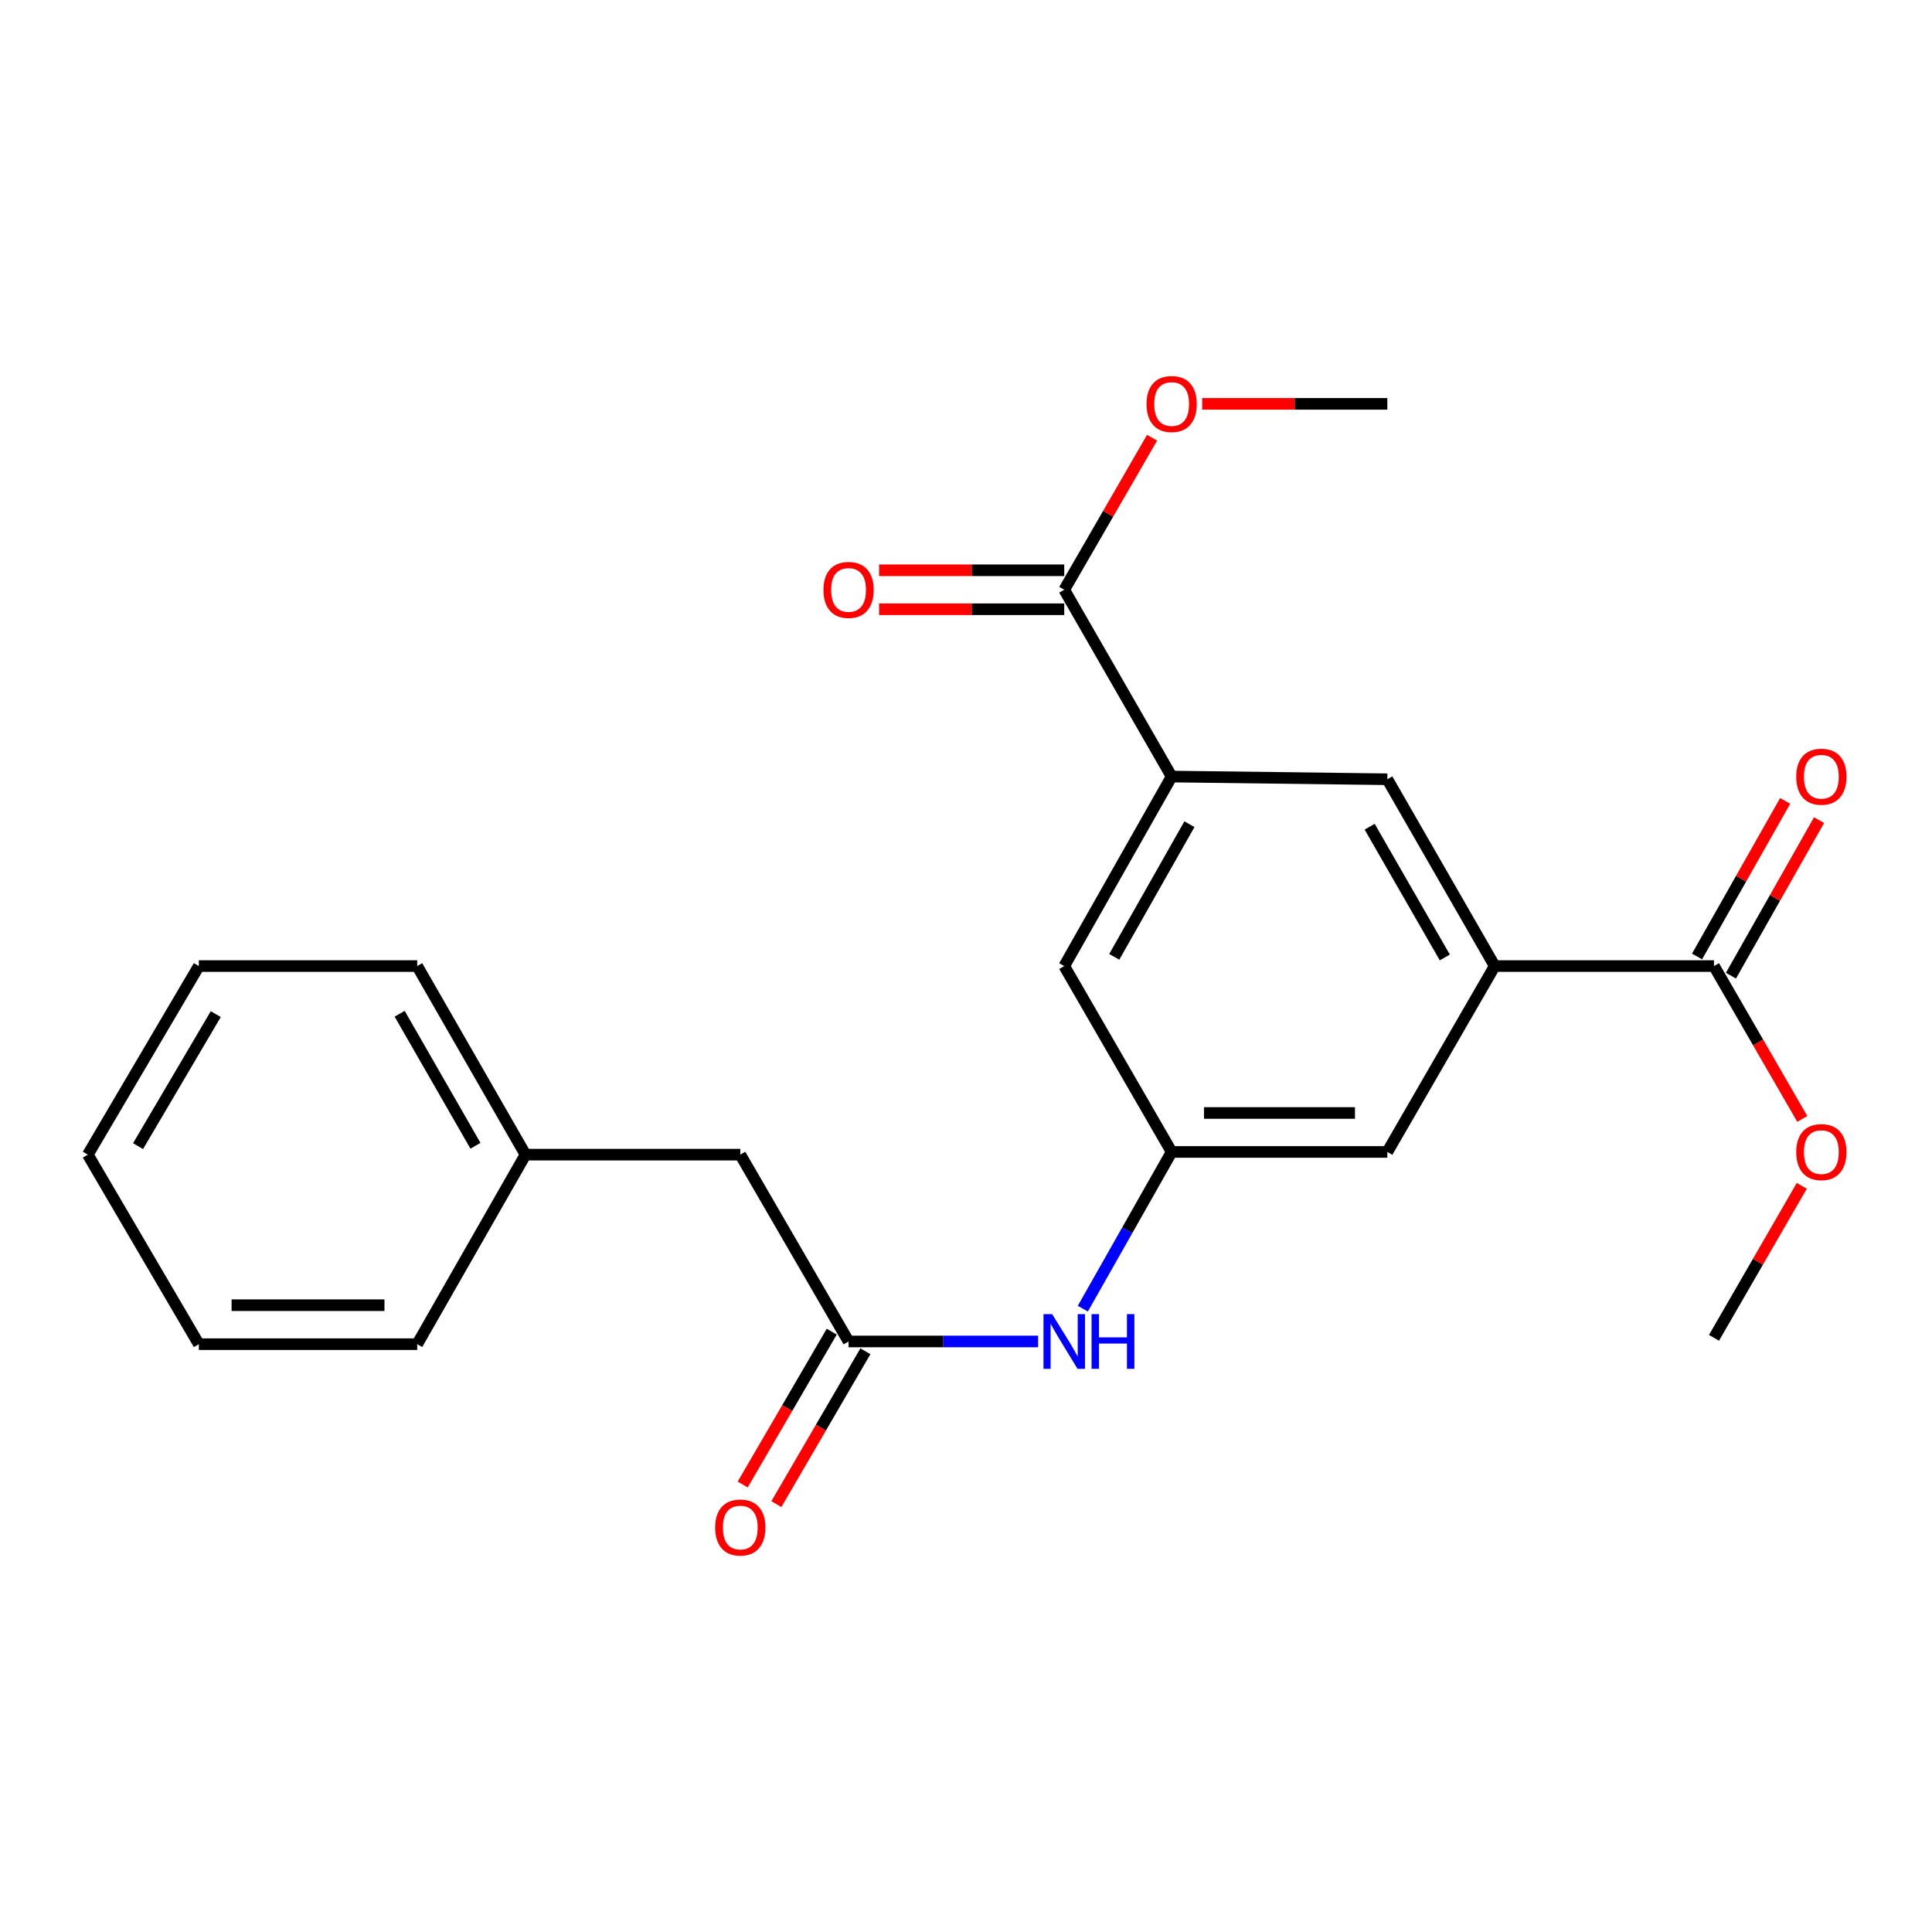<?xml version='1.0' encoding='iso-8859-1'?>
<svg version='1.1' baseProfile='full'
              xmlns='http://www.w3.org/2000/svg'
                      xmlns:rdkit='http://www.rdkit.org/xml'
                      xmlns:xlink='http://www.w3.org/1999/xlink'
                  xml:space='preserve'
width='1000px' height='1000px' viewBox='0 0 1000 1000'>
<!-- END OF HEADER -->
<rect style='opacity:1.0;fill:#FFFFFF;stroke:none' width='1000' height='1000' x='0' y='0'> </rect>
<path class='bond-2' d='M 773.66,500.035 L 887.161,500.035' style='fill:none;fill-rule:evenodd;stroke:#000000;stroke-width:6px;stroke-linecap:butt;stroke-linejoin:miter;stroke-opacity:1' />
<path class='bond-5' d='M 773.66,500.035 L 718.08,403.342' style='fill:none;fill-rule:evenodd;stroke:#000000;stroke-width:6px;stroke-linecap:butt;stroke-linejoin:miter;stroke-opacity:1' />
<path class='bond-5' d='M 747.836,495.583 L 708.93,427.898' style='fill:none;fill-rule:evenodd;stroke:#000000;stroke-width:6px;stroke-linecap:butt;stroke-linejoin:miter;stroke-opacity:1' />
<path class='bond-8' d='M 773.66,500.035 L 718.08,596.246' style='fill:none;fill-rule:evenodd;stroke:#000000;stroke-width:6px;stroke-linecap:butt;stroke-linejoin:miter;stroke-opacity:1' />
<path class='bond-0' d='M 606.439,401.942 L 718.08,403.342' style='fill:none;fill-rule:evenodd;stroke:#000000;stroke-width:6px;stroke-linecap:butt;stroke-linejoin:miter;stroke-opacity:1' />
<path class='bond-1' d='M 606.439,401.942 L 550.848,305.26' style='fill:none;fill-rule:evenodd;stroke:#000000;stroke-width:6px;stroke-linecap:butt;stroke-linejoin:miter;stroke-opacity:1' />
<path class='bond-23' d='M 606.439,401.942 L 550.848,500.035' style='fill:none;fill-rule:evenodd;stroke:#000000;stroke-width:6px;stroke-linecap:butt;stroke-linejoin:miter;stroke-opacity:1' />
<path class='bond-23' d='M 615.648,426.601 L 576.735,495.266' style='fill:none;fill-rule:evenodd;stroke:#000000;stroke-width:6px;stroke-linecap:butt;stroke-linejoin:miter;stroke-opacity:1' />
<path class='bond-9' d='M 550.848,295.175 L 502.929,295.175' style='fill:none;fill-rule:evenodd;stroke:#000000;stroke-width:6px;stroke-linecap:butt;stroke-linejoin:miter;stroke-opacity:1' />
<path class='bond-9' d='M 502.929,295.175 L 455.009,295.175' style='fill:none;fill-rule:evenodd;stroke:#FF0000;stroke-width:6px;stroke-linecap:butt;stroke-linejoin:miter;stroke-opacity:1' />
<path class='bond-9' d='M 550.848,315.345 L 502.929,315.345' style='fill:none;fill-rule:evenodd;stroke:#000000;stroke-width:6px;stroke-linecap:butt;stroke-linejoin:miter;stroke-opacity:1' />
<path class='bond-9' d='M 502.929,315.345 L 455.009,315.345' style='fill:none;fill-rule:evenodd;stroke:#FF0000;stroke-width:6px;stroke-linecap:butt;stroke-linejoin:miter;stroke-opacity:1' />
<path class='bond-14' d='M 550.848,305.26 L 573.577,265.918' style='fill:none;fill-rule:evenodd;stroke:#000000;stroke-width:6px;stroke-linecap:butt;stroke-linejoin:miter;stroke-opacity:1' />
<path class='bond-14' d='M 573.577,265.918 L 596.307,226.576' style='fill:none;fill-rule:evenodd;stroke:#FF0000;stroke-width:6px;stroke-linecap:butt;stroke-linejoin:miter;stroke-opacity:1' />
<path class='bond-10' d='M 895.936,505.006 L 918.741,464.749' style='fill:none;fill-rule:evenodd;stroke:#000000;stroke-width:6px;stroke-linecap:butt;stroke-linejoin:miter;stroke-opacity:1' />
<path class='bond-10' d='M 918.741,464.749 L 941.546,424.491' style='fill:none;fill-rule:evenodd;stroke:#FF0000;stroke-width:6px;stroke-linecap:butt;stroke-linejoin:miter;stroke-opacity:1' />
<path class='bond-10' d='M 878.386,495.065 L 901.191,454.807' style='fill:none;fill-rule:evenodd;stroke:#000000;stroke-width:6px;stroke-linecap:butt;stroke-linejoin:miter;stroke-opacity:1' />
<path class='bond-10' d='M 901.191,454.807 L 923.996,414.549' style='fill:none;fill-rule:evenodd;stroke:#FF0000;stroke-width:6px;stroke-linecap:butt;stroke-linejoin:miter;stroke-opacity:1' />
<path class='bond-13' d='M 887.161,500.035 L 910.008,539.592' style='fill:none;fill-rule:evenodd;stroke:#000000;stroke-width:6px;stroke-linecap:butt;stroke-linejoin:miter;stroke-opacity:1' />
<path class='bond-13' d='M 910.008,539.592 L 932.854,579.149' style='fill:none;fill-rule:evenodd;stroke:#FF0000;stroke-width:6px;stroke-linecap:butt;stroke-linejoin:miter;stroke-opacity:1' />
<path class='bond-3' d='M 439.218,694.34 L 488.268,694.34' style='fill:none;fill-rule:evenodd;stroke:#000000;stroke-width:6px;stroke-linecap:butt;stroke-linejoin:miter;stroke-opacity:1' />
<path class='bond-3' d='M 488.268,694.34 L 537.317,694.34' style='fill:none;fill-rule:evenodd;stroke:#0000FF;stroke-width:6px;stroke-linecap:butt;stroke-linejoin:miter;stroke-opacity:1' />
<path class='bond-11' d='M 430.504,689.264 L 407.46,728.823' style='fill:none;fill-rule:evenodd;stroke:#000000;stroke-width:6px;stroke-linecap:butt;stroke-linejoin:miter;stroke-opacity:1' />
<path class='bond-11' d='M 407.46,728.823 L 384.417,768.382' style='fill:none;fill-rule:evenodd;stroke:#FF0000;stroke-width:6px;stroke-linecap:butt;stroke-linejoin:miter;stroke-opacity:1' />
<path class='bond-11' d='M 447.933,699.416 L 424.889,738.975' style='fill:none;fill-rule:evenodd;stroke:#000000;stroke-width:6px;stroke-linecap:butt;stroke-linejoin:miter;stroke-opacity:1' />
<path class='bond-11' d='M 424.889,738.975 L 401.845,778.534' style='fill:none;fill-rule:evenodd;stroke:#FF0000;stroke-width:6px;stroke-linecap:butt;stroke-linejoin:miter;stroke-opacity:1' />
<path class='bond-12' d='M 439.218,694.34 L 383.168,597.647' style='fill:none;fill-rule:evenodd;stroke:#000000;stroke-width:6px;stroke-linecap:butt;stroke-linejoin:miter;stroke-opacity:1' />
<path class='bond-4' d='M 606.439,596.246 L 718.08,596.246' style='fill:none;fill-rule:evenodd;stroke:#000000;stroke-width:6px;stroke-linecap:butt;stroke-linejoin:miter;stroke-opacity:1' />
<path class='bond-4' d='M 623.185,576.076 L 701.334,576.076' style='fill:none;fill-rule:evenodd;stroke:#000000;stroke-width:6px;stroke-linecap:butt;stroke-linejoin:miter;stroke-opacity:1' />
<path class='bond-6' d='M 606.439,596.246 L 583.455,636.804' style='fill:none;fill-rule:evenodd;stroke:#000000;stroke-width:6px;stroke-linecap:butt;stroke-linejoin:miter;stroke-opacity:1' />
<path class='bond-6' d='M 583.455,636.804 L 560.47,677.361' style='fill:none;fill-rule:evenodd;stroke:#0000FF;stroke-width:6px;stroke-linecap:butt;stroke-linejoin:miter;stroke-opacity:1' />
<path class='bond-7' d='M 606.439,596.246 L 550.848,500.035' style='fill:none;fill-rule:evenodd;stroke:#000000;stroke-width:6px;stroke-linecap:butt;stroke-linejoin:miter;stroke-opacity:1' />
<path class='bond-15' d='M 383.168,597.647 L 271.998,597.647' style='fill:none;fill-rule:evenodd;stroke:#000000;stroke-width:6px;stroke-linecap:butt;stroke-linejoin:miter;stroke-opacity:1' />
<path class='bond-17' d='M 932.6,613.784 L 909.88,653.121' style='fill:none;fill-rule:evenodd;stroke:#FF0000;stroke-width:6px;stroke-linecap:butt;stroke-linejoin:miter;stroke-opacity:1' />
<path class='bond-17' d='M 909.88,653.121 L 887.161,692.457' style='fill:none;fill-rule:evenodd;stroke:#000000;stroke-width:6px;stroke-linecap:butt;stroke-linejoin:miter;stroke-opacity:1' />
<path class='bond-16' d='M 622.23,209.038 L 670.155,209.038' style='fill:none;fill-rule:evenodd;stroke:#FF0000;stroke-width:6px;stroke-linecap:butt;stroke-linejoin:miter;stroke-opacity:1' />
<path class='bond-16' d='M 670.155,209.038 L 718.08,209.038' style='fill:none;fill-rule:evenodd;stroke:#000000;stroke-width:6px;stroke-linecap:butt;stroke-linejoin:miter;stroke-opacity:1' />
<path class='bond-18' d='M 271.998,597.647 L 215.947,500.035' style='fill:none;fill-rule:evenodd;stroke:#000000;stroke-width:6px;stroke-linecap:butt;stroke-linejoin:miter;stroke-opacity:1' />
<path class='bond-18' d='M 246.099,593.049 L 206.863,524.721' style='fill:none;fill-rule:evenodd;stroke:#000000;stroke-width:6px;stroke-linecap:butt;stroke-linejoin:miter;stroke-opacity:1' />
<path class='bond-19' d='M 271.998,597.647 L 215.947,695.741' style='fill:none;fill-rule:evenodd;stroke:#000000;stroke-width:6px;stroke-linecap:butt;stroke-linejoin:miter;stroke-opacity:1' />
<path class='bond-20' d='M 215.947,500.035 L 102.917,500.035' style='fill:none;fill-rule:evenodd;stroke:#000000;stroke-width:6px;stroke-linecap:butt;stroke-linejoin:miter;stroke-opacity:1' />
<path class='bond-21' d='M 215.947,695.741 L 102.917,695.741' style='fill:none;fill-rule:evenodd;stroke:#000000;stroke-width:6px;stroke-linecap:butt;stroke-linejoin:miter;stroke-opacity:1' />
<path class='bond-21' d='M 198.993,675.571 L 119.871,675.571' style='fill:none;fill-rule:evenodd;stroke:#000000;stroke-width:6px;stroke-linecap:butt;stroke-linejoin:miter;stroke-opacity:1' />
<path class='bond-24' d='M 102.917,500.035 L 45.455,597.647' style='fill:none;fill-rule:evenodd;stroke:#000000;stroke-width:6px;stroke-linecap:butt;stroke-linejoin:miter;stroke-opacity:1' />
<path class='bond-24' d='M 111.679,524.909 L 71.456,593.238' style='fill:none;fill-rule:evenodd;stroke:#000000;stroke-width:6px;stroke-linecap:butt;stroke-linejoin:miter;stroke-opacity:1' />
<path class='bond-22' d='M 102.917,695.741 L 45.455,597.647' style='fill:none;fill-rule:evenodd;stroke:#000000;stroke-width:6px;stroke-linecap:butt;stroke-linejoin:miter;stroke-opacity:1' />
<path  class='atom-7' d='M 544.588 680.18
L 553.868 695.18
Q 554.788 696.66, 556.268 699.34
Q 557.748 702.02, 557.828 702.18
L 557.828 680.18
L 561.588 680.18
L 561.588 708.5
L 557.708 708.5
L 547.748 692.1
Q 546.588 690.18, 545.348 687.98
Q 544.148 685.78, 543.788 685.1
L 543.788 708.5
L 540.108 708.5
L 540.108 680.18
L 544.588 680.18
' fill='#0000FF'/>
<path  class='atom-7' d='M 564.988 680.18
L 568.828 680.18
L 568.828 692.22
L 583.308 692.22
L 583.308 680.18
L 587.148 680.18
L 587.148 708.5
L 583.308 708.5
L 583.308 695.42
L 568.828 695.42
L 568.828 708.5
L 564.988 708.5
L 564.988 680.18
' fill='#0000FF'/>
<path  class='atom-10' d='M 426.218 305.34
Q 426.218 298.54, 429.578 294.74
Q 432.938 290.94, 439.218 290.94
Q 445.498 290.94, 448.858 294.74
Q 452.218 298.54, 452.218 305.34
Q 452.218 312.22, 448.818 316.14
Q 445.418 320.02, 439.218 320.02
Q 432.978 320.02, 429.578 316.14
Q 426.218 312.26, 426.218 305.34
M 439.218 316.82
Q 443.538 316.82, 445.858 313.94
Q 448.218 311.02, 448.218 305.34
Q 448.218 299.78, 445.858 296.98
Q 443.538 294.14, 439.218 294.14
Q 434.898 294.14, 432.538 296.94
Q 430.218 299.74, 430.218 305.34
Q 430.218 311.06, 432.538 313.94
Q 434.898 316.82, 439.218 316.82
' fill='#FF0000'/>
<path  class='atom-11' d='M 929.729 402.022
Q 929.729 395.222, 933.089 391.422
Q 936.449 387.622, 942.729 387.622
Q 949.009 387.622, 952.369 391.422
Q 955.729 395.222, 955.729 402.022
Q 955.729 408.902, 952.329 412.822
Q 948.929 416.702, 942.729 416.702
Q 936.489 416.702, 933.089 412.822
Q 929.729 408.942, 929.729 402.022
M 942.729 413.502
Q 947.049 413.502, 949.369 410.622
Q 951.729 407.702, 951.729 402.022
Q 951.729 396.462, 949.369 393.662
Q 947.049 390.822, 942.729 390.822
Q 938.409 390.822, 936.049 393.622
Q 933.729 396.422, 933.729 402.022
Q 933.729 407.742, 936.049 410.622
Q 938.409 413.502, 942.729 413.502
' fill='#FF0000'/>
<path  class='atom-12' d='M 370.168 790.642
Q 370.168 783.842, 373.528 780.042
Q 376.888 776.242, 383.168 776.242
Q 389.448 776.242, 392.808 780.042
Q 396.168 783.842, 396.168 790.642
Q 396.168 797.522, 392.768 801.442
Q 389.368 805.322, 383.168 805.322
Q 376.928 805.322, 373.528 801.442
Q 370.168 797.562, 370.168 790.642
M 383.168 802.122
Q 387.488 802.122, 389.808 799.242
Q 392.168 796.322, 392.168 790.642
Q 392.168 785.082, 389.808 782.282
Q 387.488 779.442, 383.168 779.442
Q 378.848 779.442, 376.488 782.242
Q 374.168 785.042, 374.168 790.642
Q 374.168 796.362, 376.488 799.242
Q 378.848 802.122, 383.168 802.122
' fill='#FF0000'/>
<path  class='atom-14' d='M 929.729 596.326
Q 929.729 589.526, 933.089 585.726
Q 936.449 581.926, 942.729 581.926
Q 949.009 581.926, 952.369 585.726
Q 955.729 589.526, 955.729 596.326
Q 955.729 603.206, 952.329 607.126
Q 948.929 611.006, 942.729 611.006
Q 936.489 611.006, 933.089 607.126
Q 929.729 603.246, 929.729 596.326
M 942.729 607.806
Q 947.049 607.806, 949.369 604.926
Q 951.729 602.006, 951.729 596.326
Q 951.729 590.766, 949.369 587.966
Q 947.049 585.126, 942.729 585.126
Q 938.409 585.126, 936.049 587.926
Q 933.729 590.726, 933.729 596.326
Q 933.729 602.046, 936.049 604.926
Q 938.409 607.806, 942.729 607.806
' fill='#FF0000'/>
<path  class='atom-15' d='M 593.439 209.118
Q 593.439 202.318, 596.799 198.518
Q 600.159 194.718, 606.439 194.718
Q 612.719 194.718, 616.079 198.518
Q 619.439 202.318, 619.439 209.118
Q 619.439 215.998, 616.039 219.918
Q 612.639 223.798, 606.439 223.798
Q 600.199 223.798, 596.799 219.918
Q 593.439 216.038, 593.439 209.118
M 606.439 220.598
Q 610.759 220.598, 613.079 217.718
Q 615.439 214.798, 615.439 209.118
Q 615.439 203.558, 613.079 200.758
Q 610.759 197.918, 606.439 197.918
Q 602.119 197.918, 599.759 200.718
Q 597.439 203.518, 597.439 209.118
Q 597.439 214.838, 599.759 217.718
Q 602.119 220.598, 606.439 220.598
' fill='#FF0000'/>
</svg>
